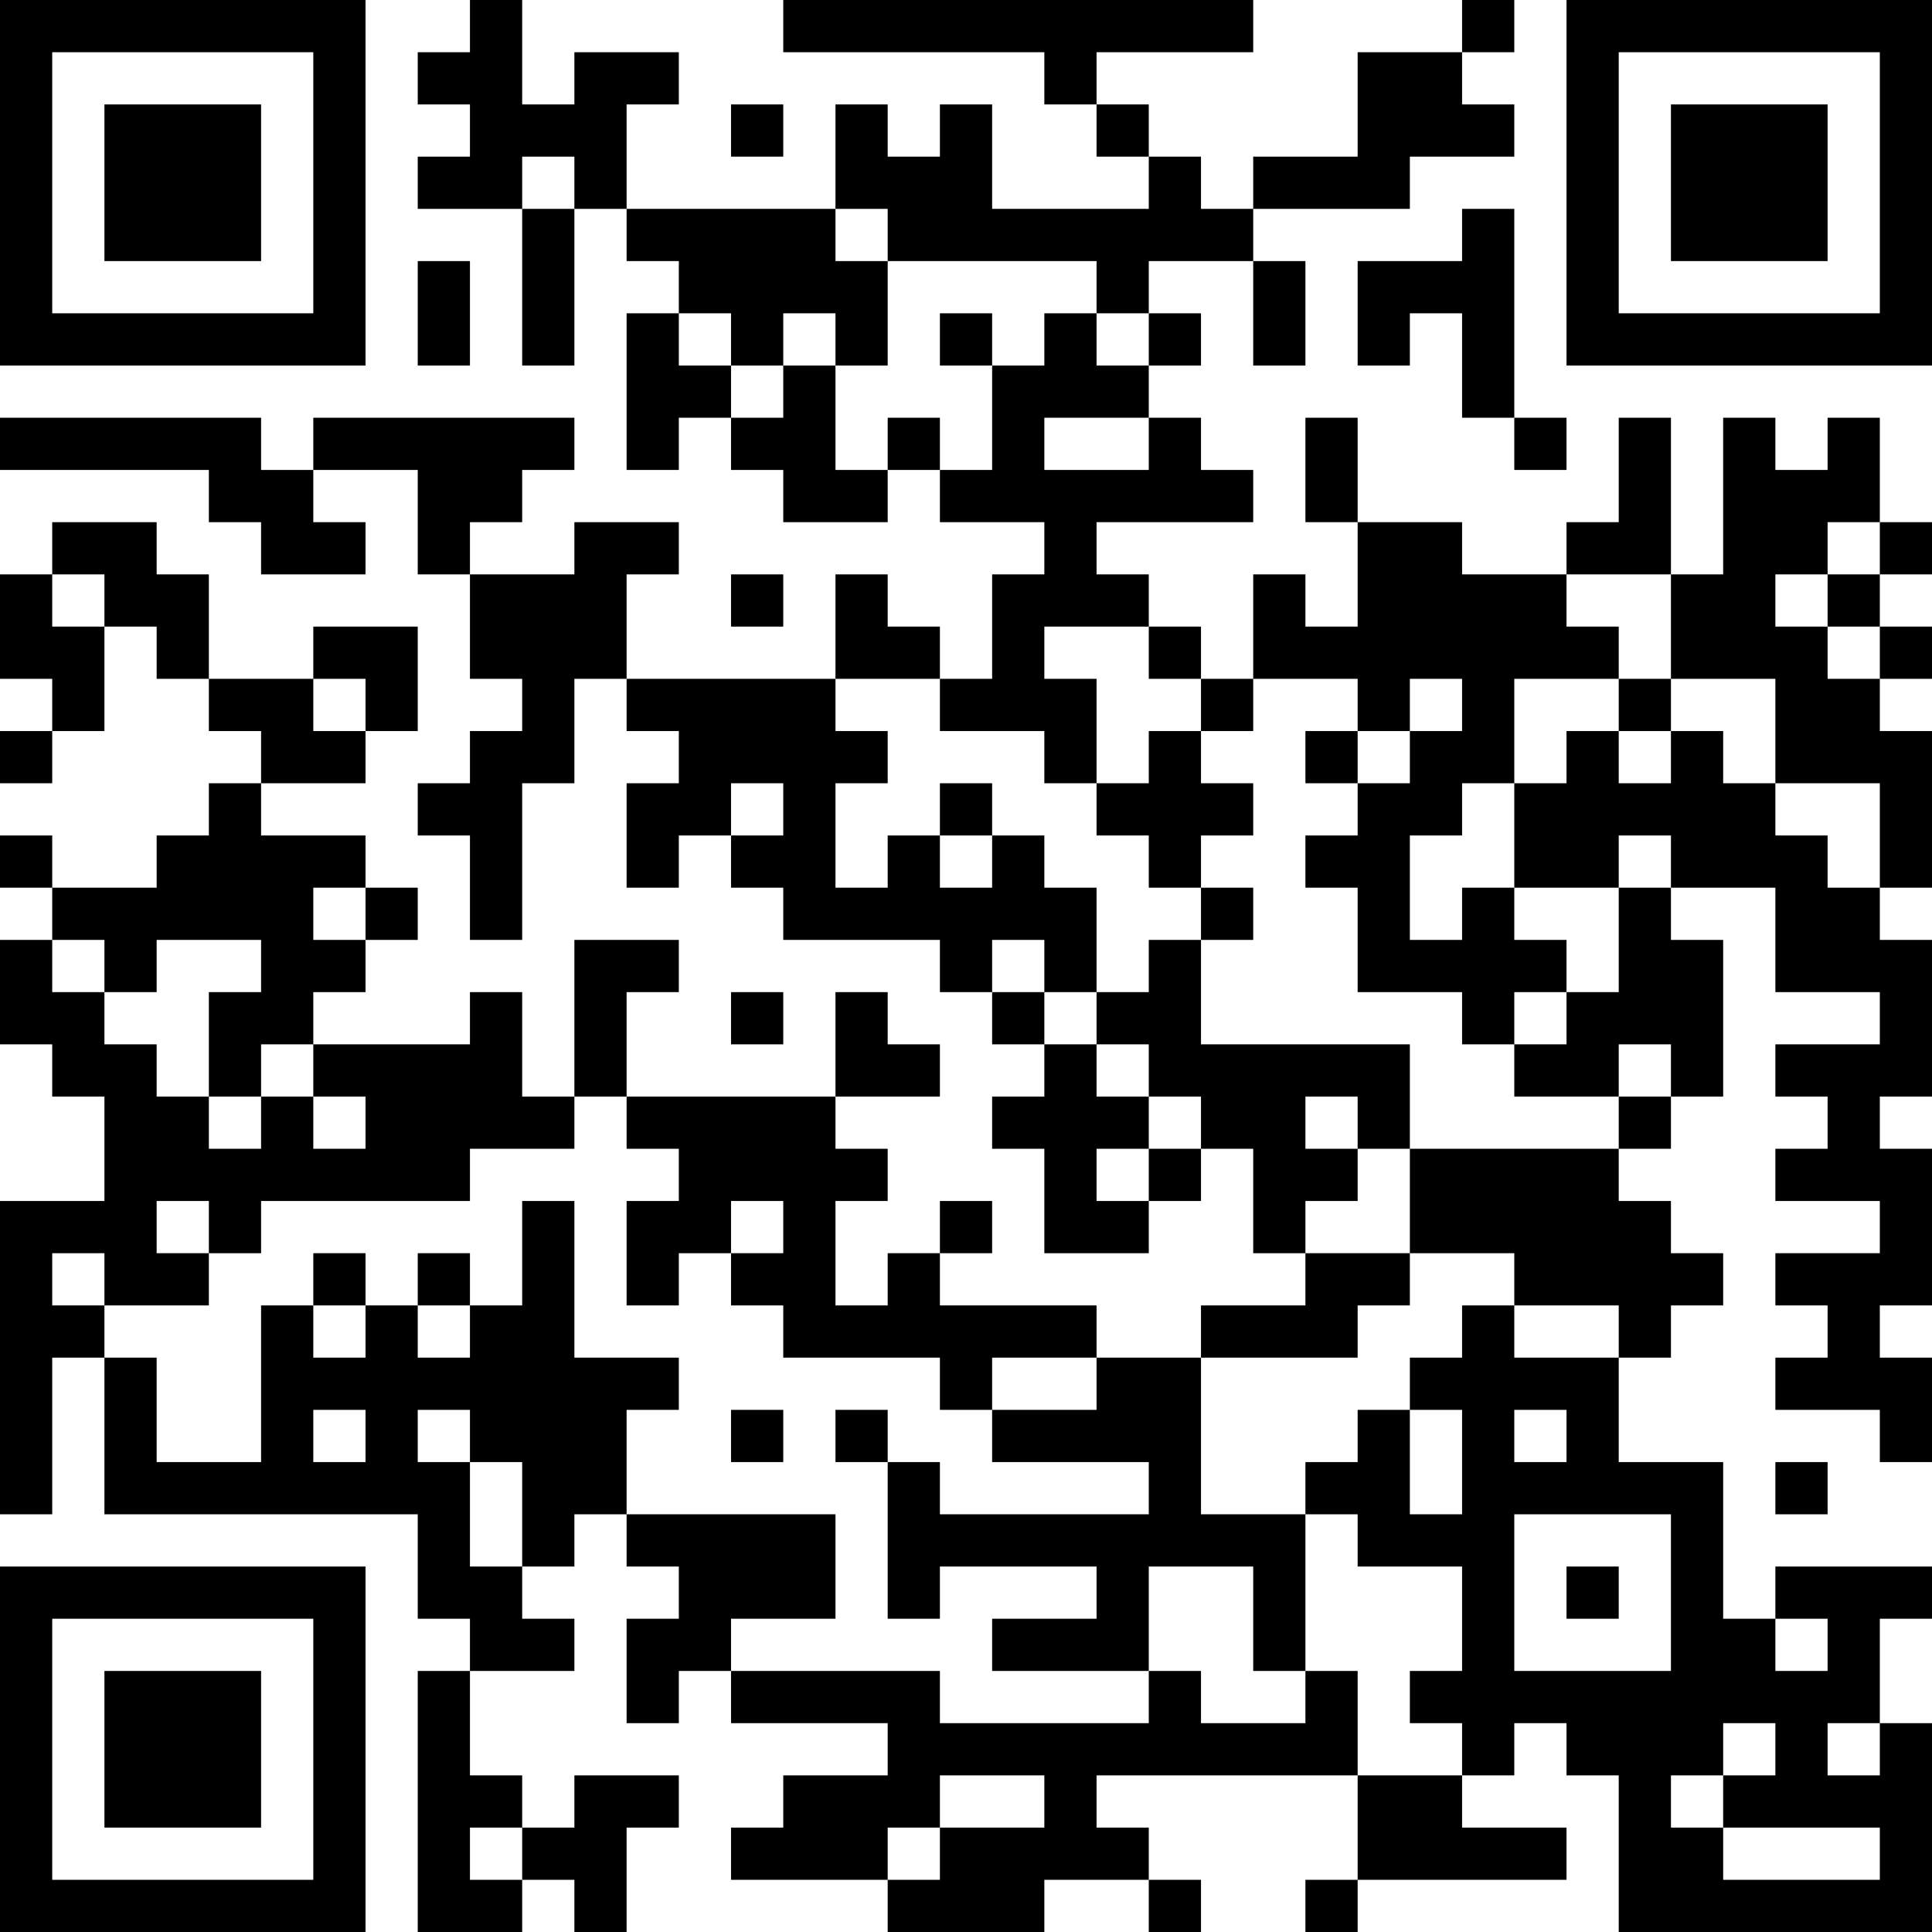 <?xml version="1.0" encoding="UTF-8"?>
<svg xmlns="http://www.w3.org/2000/svg" version="1.1" width="400" height="400" viewBox="0 0 400 400"><rect x="0" y="0" width="400" height="400" fill="#ffffff"/><g transform="scale(10.811)"><g transform="translate(0,0)"><path fill-rule="evenodd" d="M9 0L9 1L8 1L8 2L9 2L9 3L8 3L8 4L10 4L10 7L11 7L11 4L12 4L12 5L13 5L13 6L12 6L12 9L13 9L13 8L14 8L14 9L15 9L15 10L17 10L17 9L18 9L18 10L20 10L20 11L19 11L19 13L18 13L18 12L17 12L17 11L16 11L16 13L12 13L12 11L13 11L13 10L11 10L11 11L9 11L9 10L10 10L10 9L11 9L11 8L6 8L6 9L5 9L5 8L0 8L0 9L4 9L4 10L5 10L5 11L7 11L7 10L6 10L6 9L8 9L8 11L9 11L9 13L10 13L10 14L9 14L9 15L8 15L8 16L9 16L9 18L10 18L10 15L11 15L11 13L12 13L12 14L13 14L13 15L12 15L12 17L13 17L13 16L14 16L14 17L15 17L15 18L18 18L18 19L19 19L19 20L20 20L20 21L19 21L19 22L20 22L20 24L22 24L22 23L23 23L23 22L24 22L24 24L25 24L25 25L23 25L23 26L21 26L21 25L18 25L18 24L19 24L19 23L18 23L18 24L17 24L17 25L16 25L16 23L17 23L17 22L16 22L16 21L18 21L18 20L17 20L17 19L16 19L16 21L12 21L12 19L13 19L13 18L11 18L11 21L10 21L10 19L9 19L9 20L6 20L6 19L7 19L7 18L8 18L8 17L7 17L7 16L5 16L5 15L7 15L7 14L8 14L8 12L6 12L6 13L4 13L4 11L3 11L3 10L1 10L1 11L0 11L0 13L1 13L1 14L0 14L0 15L1 15L1 14L2 14L2 12L3 12L3 13L4 13L4 14L5 14L5 15L4 15L4 16L3 16L3 17L1 17L1 16L0 16L0 17L1 17L1 18L0 18L0 20L1 20L1 21L2 21L2 23L0 23L0 29L1 29L1 26L2 26L2 29L8 29L8 31L9 31L9 32L8 32L8 37L10 37L10 36L11 36L11 37L12 37L12 35L13 35L13 34L11 34L11 35L10 35L10 34L9 34L9 32L11 32L11 31L10 31L10 30L11 30L11 29L12 29L12 30L13 30L13 31L12 31L12 33L13 33L13 32L14 32L14 33L17 33L17 34L15 34L15 35L14 35L14 36L17 36L17 37L20 37L20 36L22 36L22 37L23 37L23 36L22 36L22 35L21 35L21 34L26 34L26 36L25 36L25 37L26 37L26 36L30 36L30 35L28 35L28 34L29 34L29 33L30 33L30 34L31 34L31 37L37 37L37 33L36 33L36 31L37 31L37 30L34 30L34 31L33 31L33 28L31 28L31 26L32 26L32 25L33 25L33 24L32 24L32 23L31 23L31 22L32 22L32 21L33 21L33 18L32 18L32 17L34 17L34 19L36 19L36 20L34 20L34 21L35 21L35 22L34 22L34 23L36 23L36 24L34 24L34 25L35 25L35 26L34 26L34 27L36 27L36 28L37 28L37 26L36 26L36 25L37 25L37 22L36 22L36 21L37 21L37 18L36 18L36 17L37 17L37 14L36 14L36 13L37 13L37 12L36 12L36 11L37 11L37 10L36 10L36 8L35 8L35 9L34 9L34 8L33 8L33 11L32 11L32 8L31 8L31 10L30 10L30 11L28 11L28 10L26 10L26 8L25 8L25 10L26 10L26 12L25 12L25 11L24 11L24 13L23 13L23 12L22 12L22 11L21 11L21 10L24 10L24 9L23 9L23 8L22 8L22 7L23 7L23 6L22 6L22 5L24 5L24 7L25 7L25 5L24 5L24 4L27 4L27 3L29 3L29 2L28 2L28 1L29 1L29 0L28 0L28 1L26 1L26 3L24 3L24 4L23 4L23 3L22 3L22 2L21 2L21 1L24 1L24 0L15 0L15 1L20 1L20 2L21 2L21 3L22 3L22 4L19 4L19 2L18 2L18 3L17 3L17 2L16 2L16 4L12 4L12 2L13 2L13 1L11 1L11 2L10 2L10 0ZM14 2L14 3L15 3L15 2ZM10 3L10 4L11 4L11 3ZM16 4L16 5L17 5L17 7L16 7L16 6L15 6L15 7L14 7L14 6L13 6L13 7L14 7L14 8L15 8L15 7L16 7L16 9L17 9L17 8L18 8L18 9L19 9L19 7L20 7L20 6L21 6L21 7L22 7L22 6L21 6L21 5L17 5L17 4ZM28 4L28 5L26 5L26 7L27 7L27 6L28 6L28 8L29 8L29 9L30 9L30 8L29 8L29 4ZM8 5L8 7L9 7L9 5ZM18 6L18 7L19 7L19 6ZM20 8L20 9L22 9L22 8ZM35 10L35 11L34 11L34 12L35 12L35 13L36 13L36 12L35 12L35 11L36 11L36 10ZM1 11L1 12L2 12L2 11ZM14 11L14 12L15 12L15 11ZM30 11L30 12L31 12L31 13L29 13L29 15L28 15L28 16L27 16L27 18L28 18L28 17L29 17L29 18L30 18L30 19L29 19L29 20L28 20L28 19L26 19L26 17L25 17L25 16L26 16L26 15L27 15L27 14L28 14L28 13L27 13L27 14L26 14L26 13L24 13L24 14L23 14L23 13L22 13L22 12L20 12L20 13L21 13L21 15L20 15L20 14L18 14L18 13L16 13L16 14L17 14L17 15L16 15L16 17L17 17L17 16L18 16L18 17L19 17L19 16L20 16L20 17L21 17L21 19L20 19L20 18L19 18L19 19L20 19L20 20L21 20L21 21L22 21L22 22L21 22L21 23L22 23L22 22L23 22L23 21L22 21L22 20L21 20L21 19L22 19L22 18L23 18L23 20L27 20L27 22L26 22L26 21L25 21L25 22L26 22L26 23L25 23L25 24L27 24L27 25L26 25L26 26L23 26L23 29L25 29L25 32L24 32L24 30L22 30L22 32L19 32L19 31L21 31L21 30L18 30L18 31L17 31L17 28L18 28L18 29L22 29L22 28L19 28L19 27L21 27L21 26L19 26L19 27L18 27L18 26L15 26L15 25L14 25L14 24L15 24L15 23L14 23L14 24L13 24L13 25L12 25L12 23L13 23L13 22L12 22L12 21L11 21L11 22L9 22L9 23L5 23L5 24L4 24L4 23L3 23L3 24L4 24L4 25L2 25L2 24L1 24L1 25L2 25L2 26L3 26L3 28L5 28L5 25L6 25L6 26L7 26L7 25L8 25L8 26L9 26L9 25L10 25L10 23L11 23L11 26L13 26L13 27L12 27L12 29L16 29L16 31L14 31L14 32L18 32L18 33L22 33L22 32L23 32L23 33L25 33L25 32L26 32L26 34L28 34L28 33L27 33L27 32L28 32L28 30L26 30L26 29L25 29L25 28L26 28L26 27L27 27L27 29L28 29L28 27L27 27L27 26L28 26L28 25L29 25L29 26L31 26L31 25L29 25L29 24L27 24L27 22L31 22L31 21L32 21L32 20L31 20L31 21L29 21L29 20L30 20L30 19L31 19L31 17L32 17L32 16L31 16L31 17L29 17L29 15L30 15L30 14L31 14L31 15L32 15L32 14L33 14L33 15L34 15L34 16L35 16L35 17L36 17L36 15L34 15L34 13L32 13L32 11ZM6 13L6 14L7 14L7 13ZM31 13L31 14L32 14L32 13ZM22 14L22 15L21 15L21 16L22 16L22 17L23 17L23 18L24 18L24 17L23 17L23 16L24 16L24 15L23 15L23 14ZM25 14L25 15L26 15L26 14ZM14 15L14 16L15 16L15 15ZM18 15L18 16L19 16L19 15ZM6 17L6 18L7 18L7 17ZM1 18L1 19L2 19L2 20L3 20L3 21L4 21L4 22L5 22L5 21L6 21L6 22L7 22L7 21L6 21L6 20L5 20L5 21L4 21L4 19L5 19L5 18L3 18L3 19L2 19L2 18ZM14 19L14 20L15 20L15 19ZM6 24L6 25L7 25L7 24ZM8 24L8 25L9 25L9 24ZM6 27L6 28L7 28L7 27ZM8 27L8 28L9 28L9 30L10 30L10 28L9 28L9 27ZM14 27L14 28L15 28L15 27ZM16 27L16 28L17 28L17 27ZM29 27L29 28L30 28L30 27ZM34 28L34 29L35 29L35 28ZM29 29L29 32L32 32L32 29ZM30 30L30 31L31 31L31 30ZM34 31L34 32L35 32L35 31ZM33 33L33 34L32 34L32 35L33 35L33 36L36 36L36 35L33 35L33 34L34 34L34 33ZM35 33L35 34L36 34L36 33ZM18 34L18 35L17 35L17 36L18 36L18 35L20 35L20 34ZM9 35L9 36L10 36L10 35ZM0 0L0 7L7 7L7 0ZM1 1L1 6L6 6L6 1ZM2 2L2 5L5 5L5 2ZM30 0L30 7L37 7L37 0ZM31 1L31 6L36 6L36 1ZM32 2L32 5L35 5L35 2ZM0 30L0 37L7 37L7 30ZM1 31L1 36L6 36L6 31ZM2 32L2 35L5 35L5 32Z" fill="#000000"/></g></g></svg>
